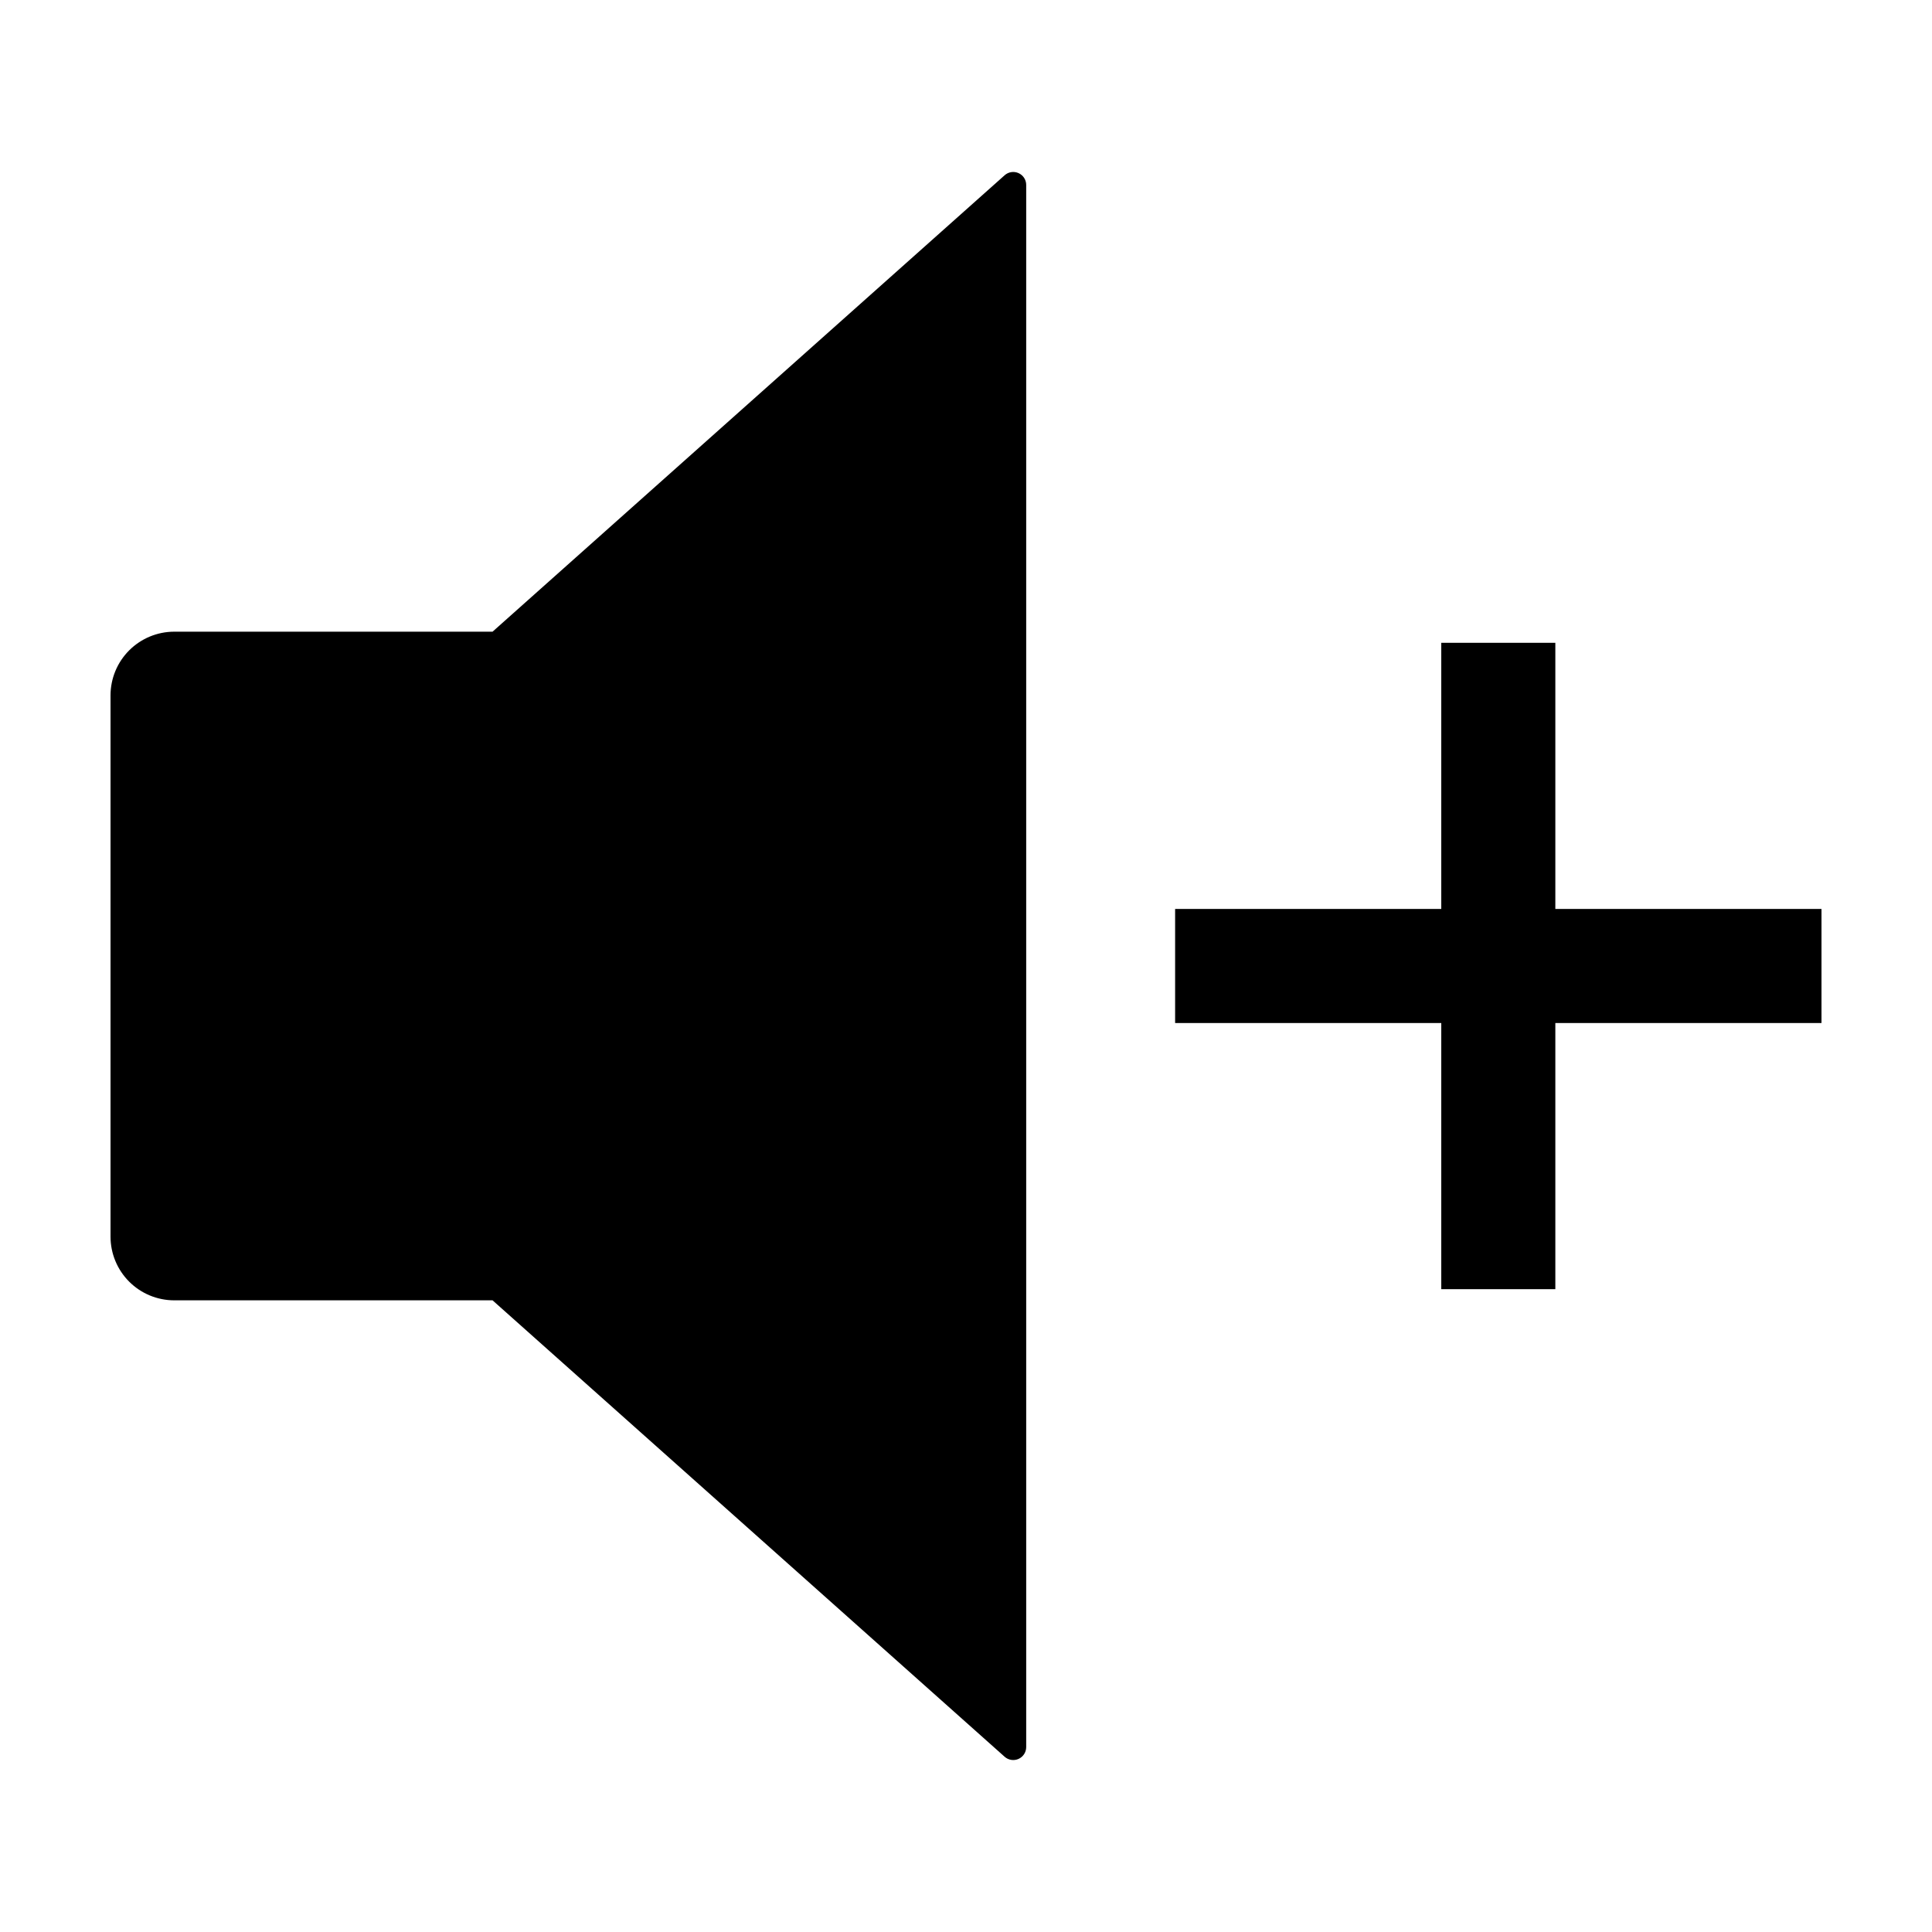 <?xml version="1.0" encoding="UTF-8"?>
<!-- Uploaded to: ICON Repo, www.svgrepo.com, Generator: ICON Repo Mixer Tools -->
<svg fill="#000000" width="800px" height="800px" version="1.1" viewBox="144 144 512 512" xmlns="http://www.w3.org/2000/svg">
 <g>
  <path d="m173.29 471.71c0 4.481 1.777 8.777 4.945 11.945 3.168 3.168 7.465 4.945 11.945 4.945h84.352l135.71 120.96c1.008 0.898 2.449 1.121 3.684 0.57 1.234-0.555 2.027-1.781 2.027-3.133v-413.99c0-1.352-0.793-2.578-2.027-3.129-1.234-0.555-2.676-0.332-3.684 0.566l-135.71 120.96h-84.348c-4.481 0-8.777 1.781-11.949 4.949-3.168 3.168-4.945 7.465-4.945 11.945z"/>
  <path d="m556.18 314.35h-30.23v70.531h-70.531v30.23h70.531v70.531h30.23v-70.531h70.531v-30.23h-70.531z"/>
 </g>
</svg>